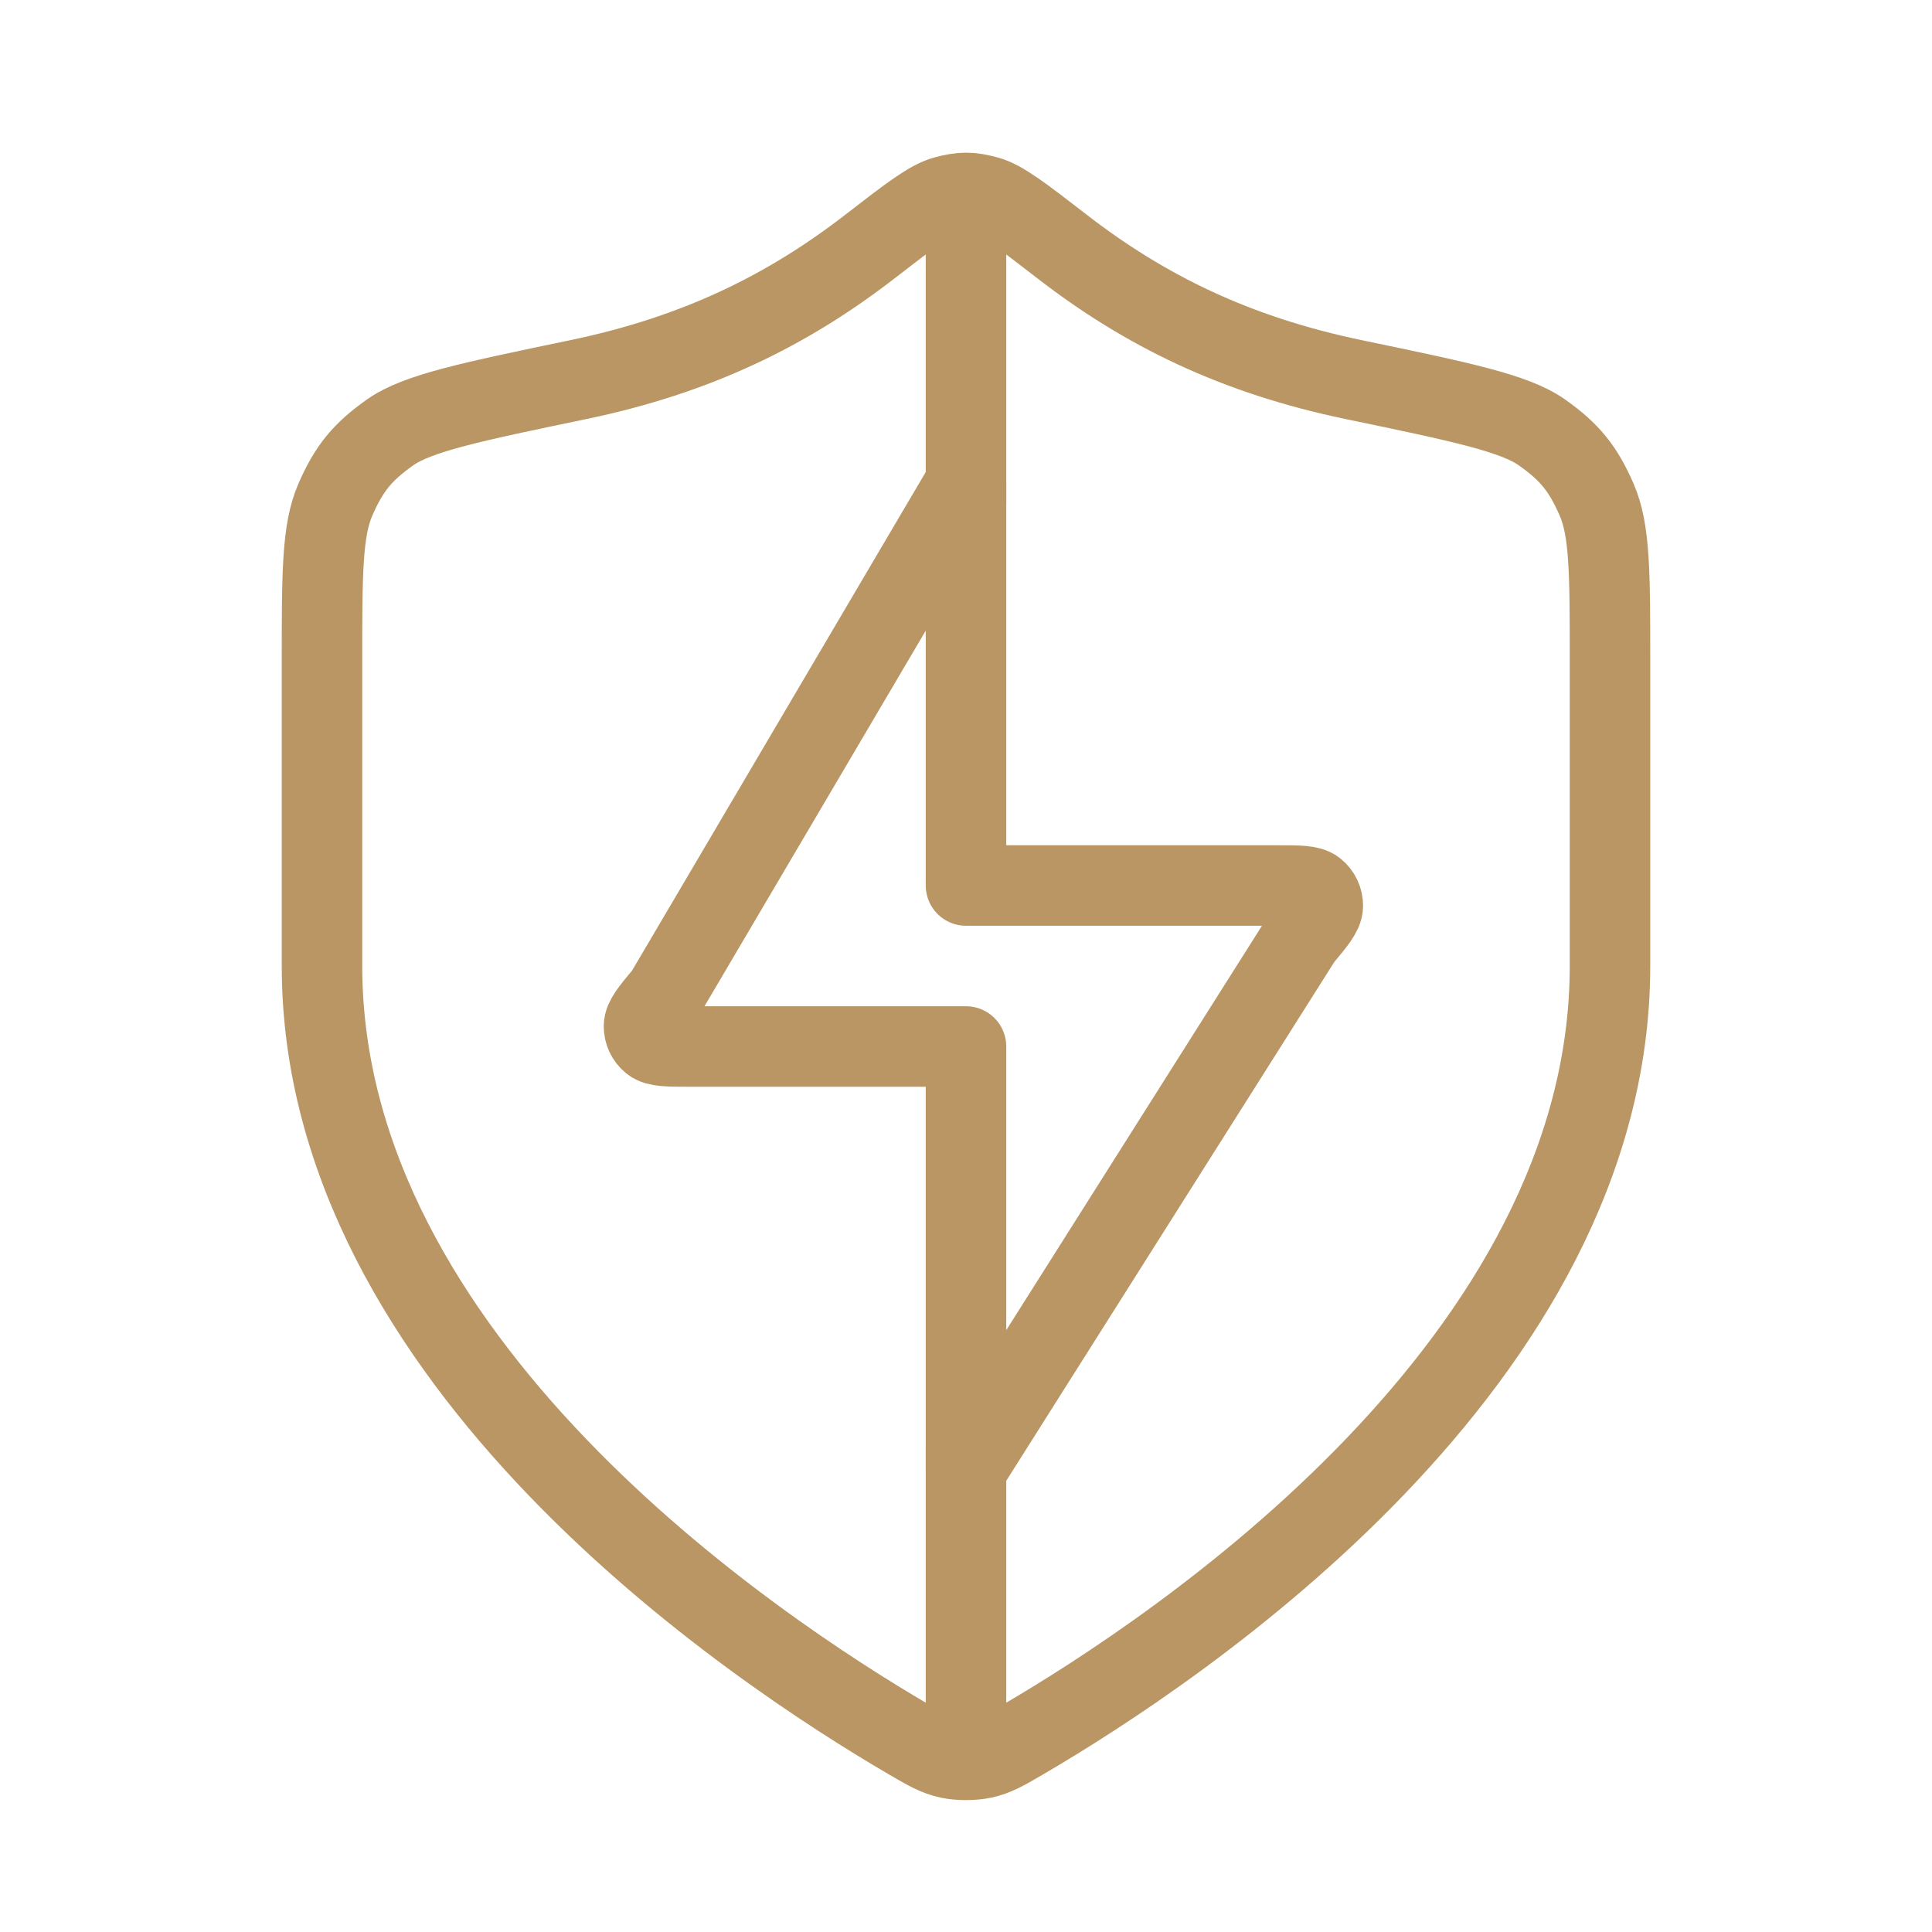 <?xml version="1.0" encoding="UTF-8"?> <svg xmlns="http://www.w3.org/2000/svg" width="48" height="48" viewBox="0 0 48 48" fill="none"><path d="M22.604 43.23C23.047 43.488 23.268 43.617 23.581 43.684C23.823 43.736 24.177 43.736 24.419 43.684C24.732 43.617 24.953 43.488 25.396 43.23C29.292 40.957 40 33.817 40 24V16.4C40 14.252 40 13.178 39.669 12.416C39.332 11.641 38.997 11.229 38.307 10.742C37.628 10.263 36.297 9.986 33.635 9.432C30.702 8.822 28.449 7.72 26.389 6.127C25.401 5.363 24.907 4.981 24.521 4.876C24.113 4.766 23.887 4.766 23.479 4.876C23.093 4.981 22.599 5.363 21.611 6.127C19.551 7.72 17.298 8.822 14.365 9.432C11.703 9.986 10.372 10.263 9.693 10.742C9.003 11.229 8.668 11.641 8.331 12.416C8 13.178 8 14.252 8 16.4V24C8 33.817 18.708 40.957 22.604 43.23Z" stroke="#B99664" stroke-width="2" stroke-linecap="round" stroke-linejoin="round"></path><path d="M24 12L16.559 24.632C16.547 24.653 16.54 24.663 16.534 24.673C16.528 24.683 16.522 24.691 16.515 24.7C16.508 24.71 16.5 24.719 16.484 24.738C16.163 25.123 16.003 25.323 16 25.492C15.998 25.646 16.066 25.792 16.186 25.889C16.323 26 16.596 26 17.14 26H24V36.5L32.339 23.312C32.688 22.894 32.862 22.684 32.865 22.508C32.867 22.354 32.799 22.208 32.679 22.111C32.542 22 32.269 22 31.724 22H24V12Z" stroke="#B99664" stroke-width="2" stroke-linecap="round" stroke-linejoin="round"></path><path d="M24 5L24 12.5" stroke="#B99664" stroke-width="2" stroke-linecap="round"></path><path d="M24 36L24 43" stroke="#B99664" stroke-width="2" stroke-linecap="round"></path></svg> 